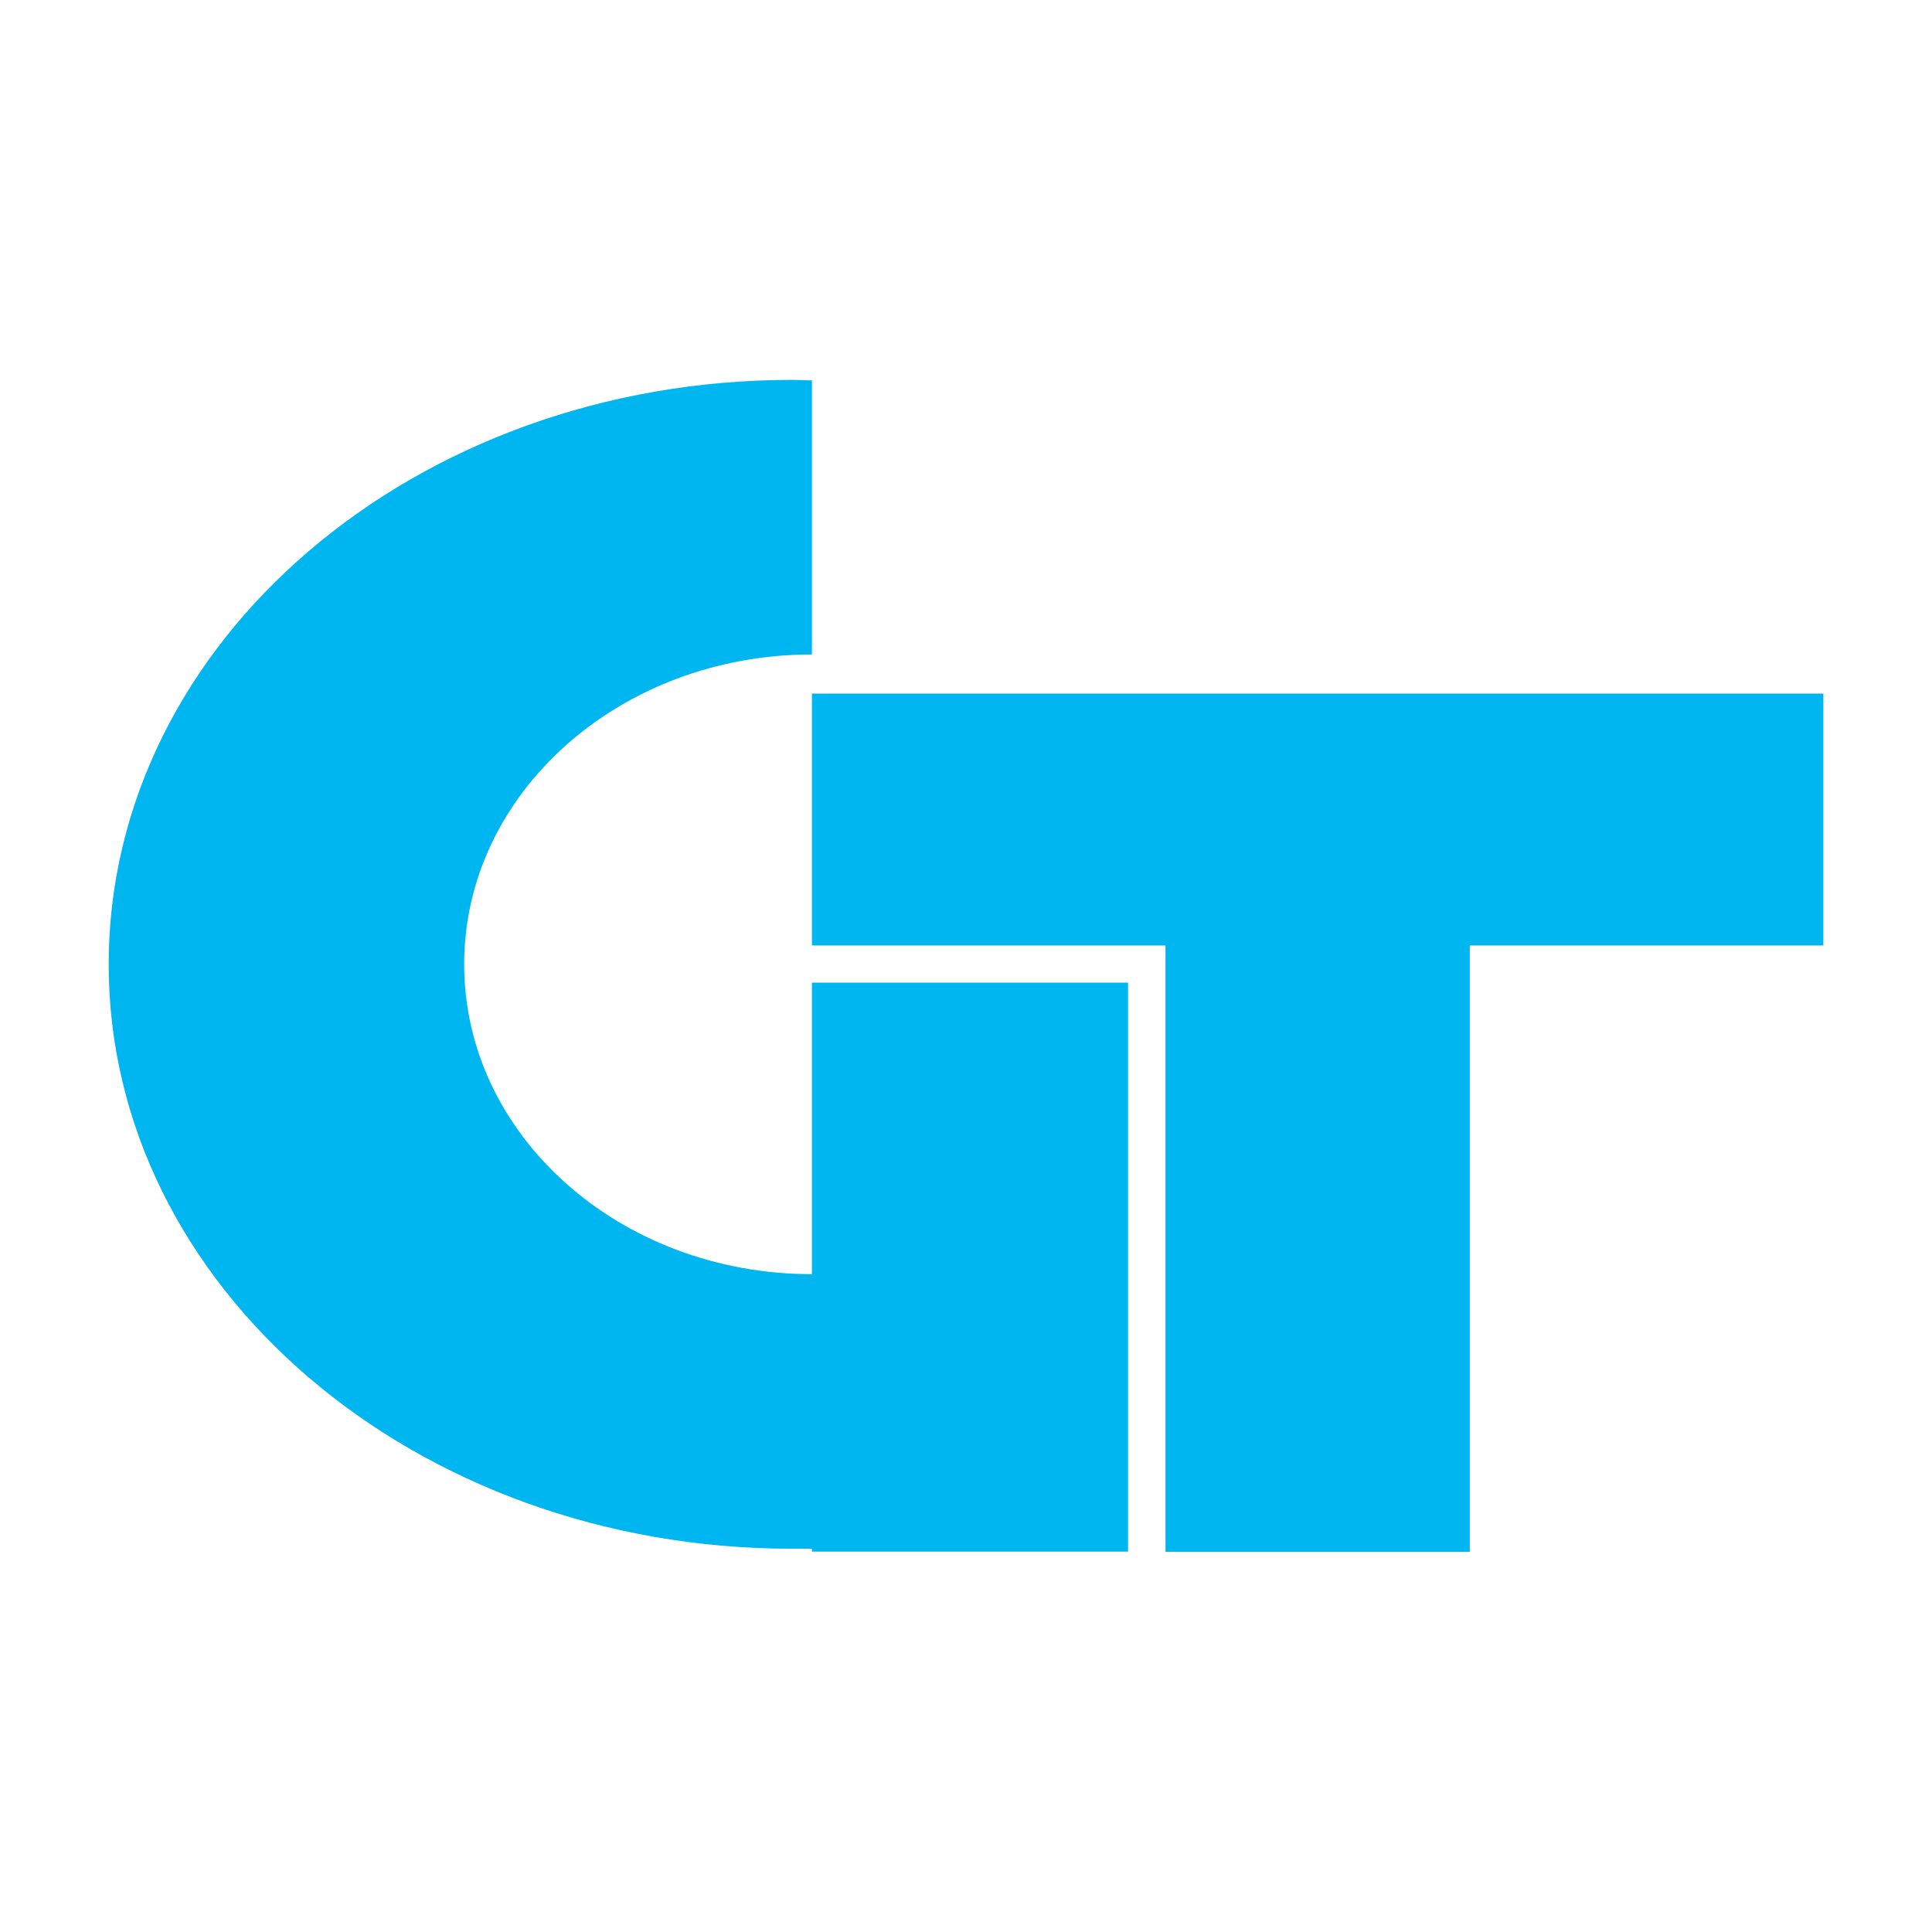 <?xml version="1.0" encoding="UTF-8"?>
<svg id="Laag_1" xmlns="http://www.w3.org/2000/svg" version="1.1" viewBox="0 0 800 800">
  <!-- Generator: Adobe Illustrator 29.7.1, SVG Export Plug-In . SVG Version: 2.1.1 Build 8)  -->
  <defs>
    <style>
      .st0 {
        fill: #00b6f1;
      }
    </style>
  </defs>
  <polygon class="st0" points="755 287.2 336.2 287.2 336.2 391.5 482.6 391.5 482.6 642.6 608.6 642.6 608.6 391.5 755 391.5 755 287.2"/>
  <path class="st0" d="M336.2,527.6c-79.5,0-144-57.4-144-128.3s64.5-128.3,144-128.3v-113.5c-2.7,0-5.4-.2-8.2-.2-156.3,0-283,108.3-283,242s126.7,242,283,242,5.4-.1,8.2-.2v1.4h130.9v-235.6h-130.9v120.6Z"/>
</svg>